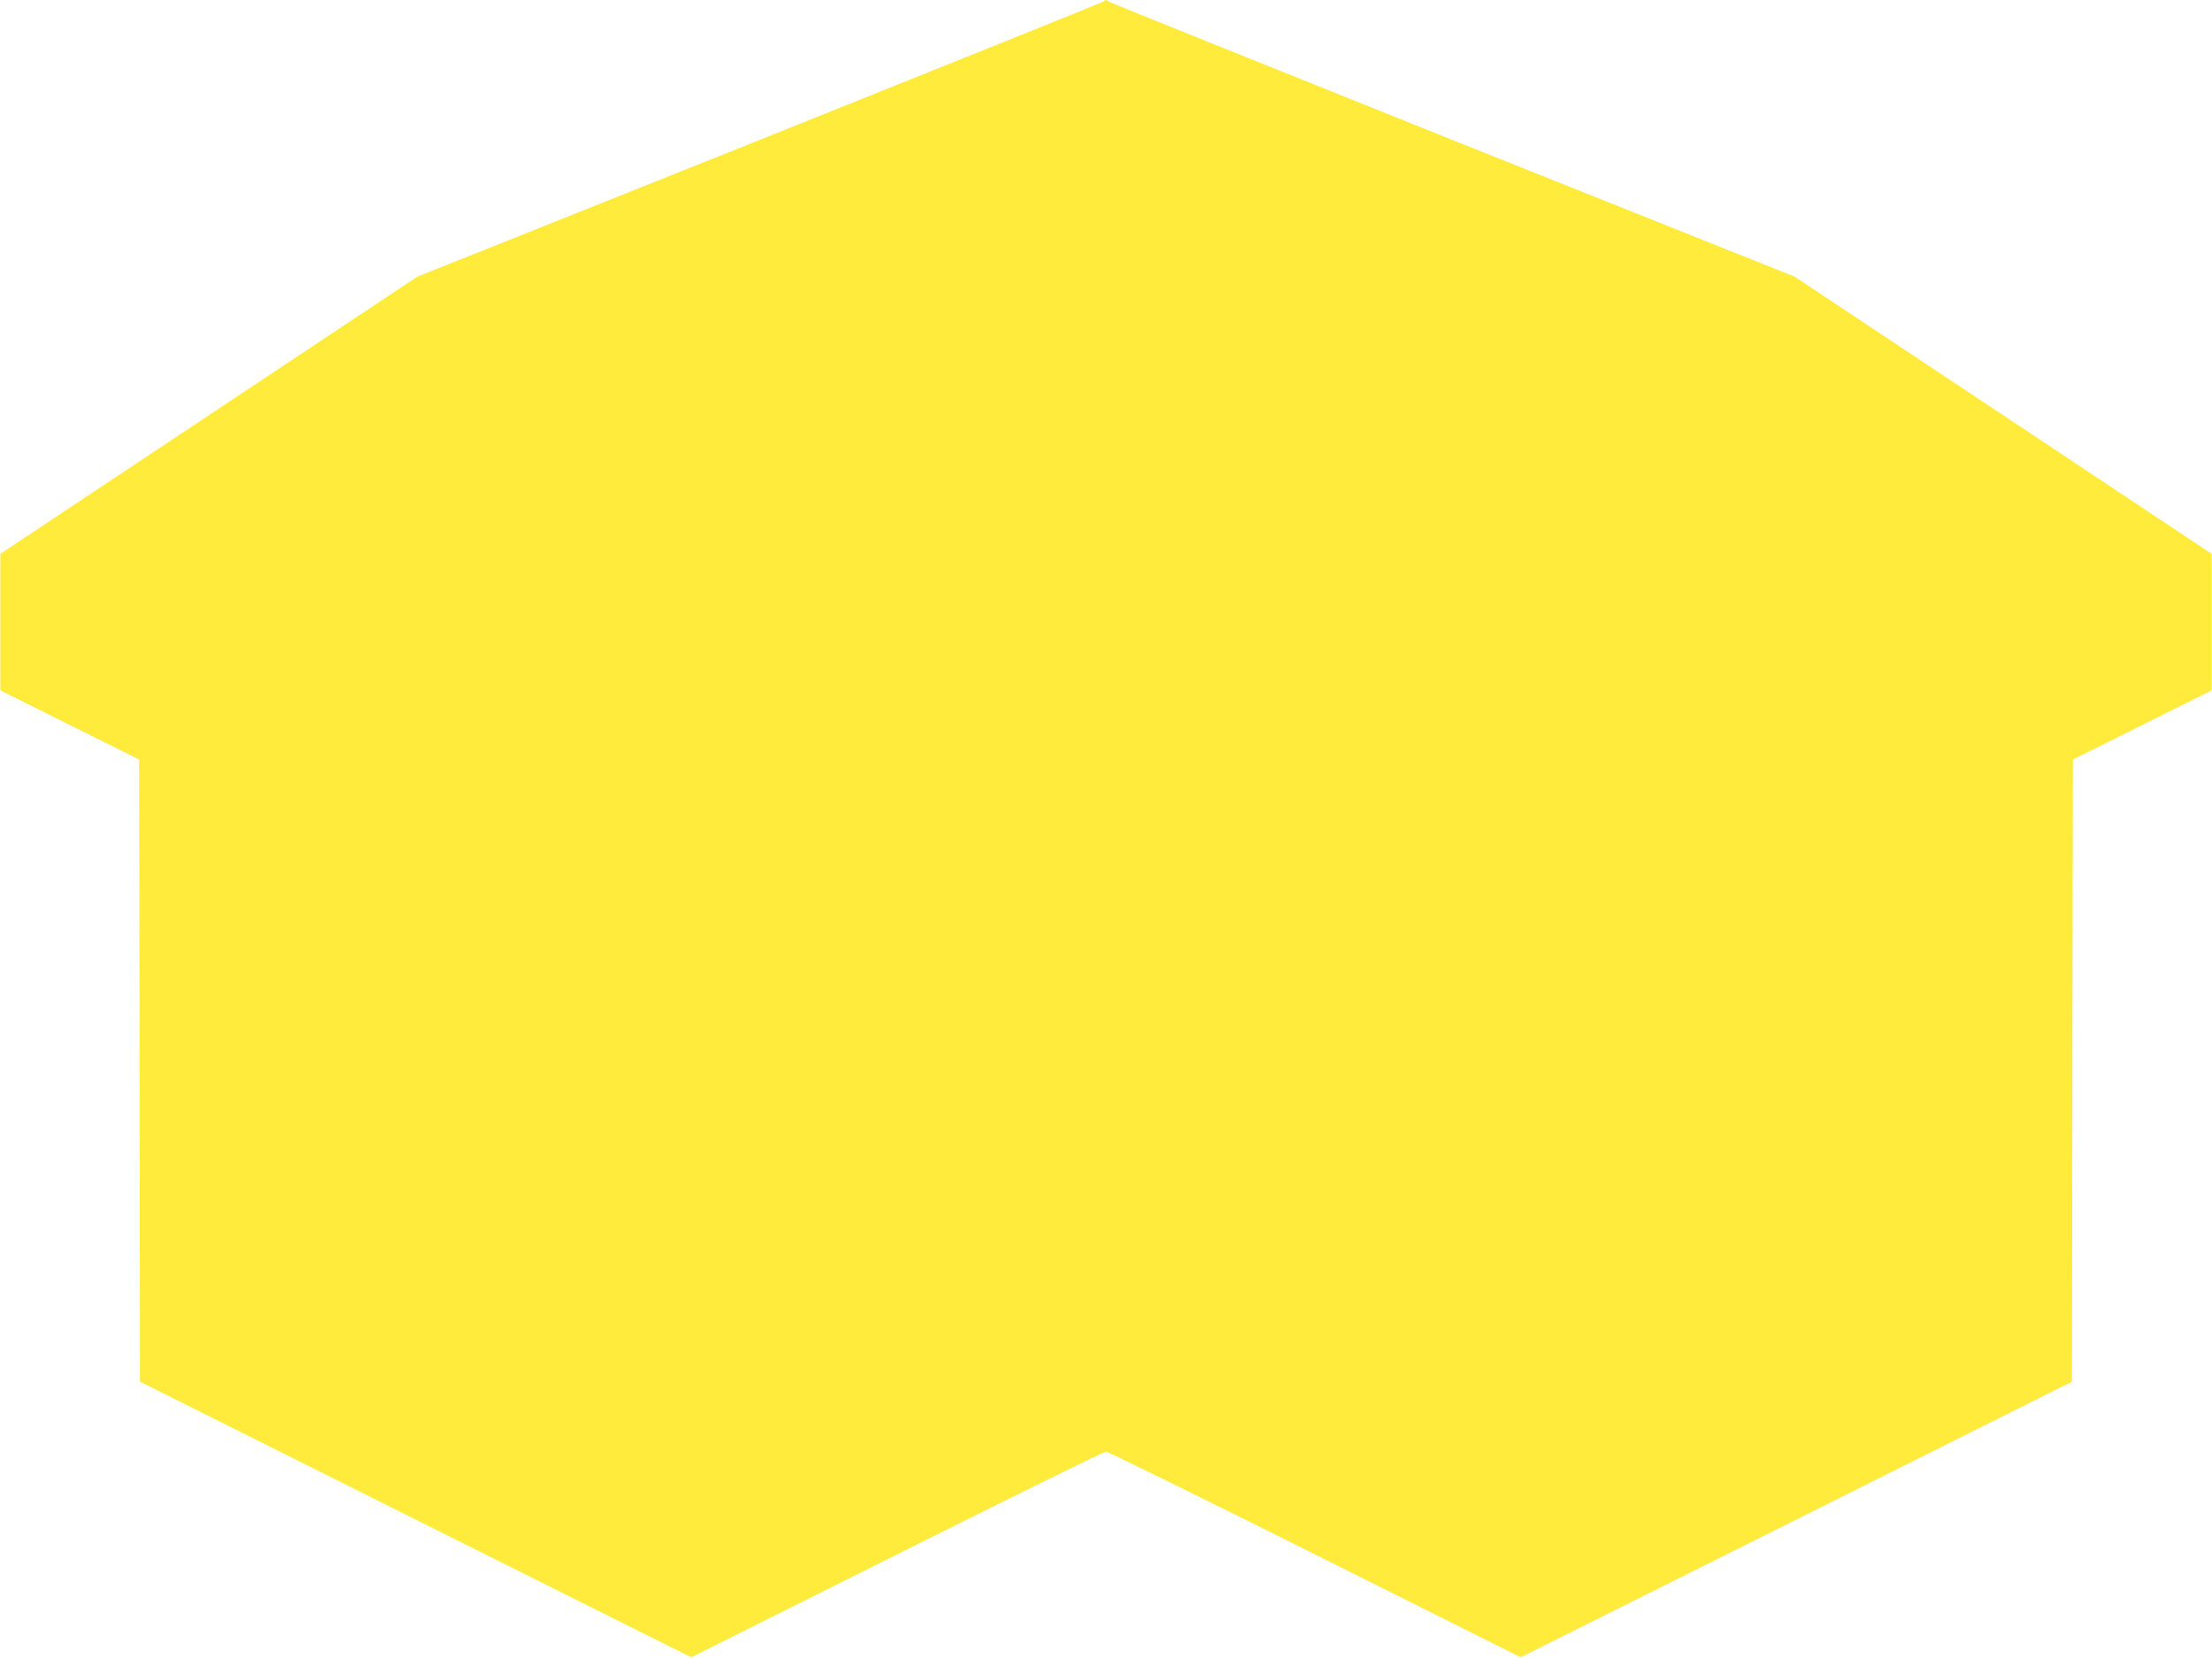 <?xml version="1.0" standalone="no"?>
<!DOCTYPE svg PUBLIC "-//W3C//DTD SVG 20010904//EN"
 "http://www.w3.org/TR/2001/REC-SVG-20010904/DTD/svg10.dtd">
<svg version="1.0" xmlns="http://www.w3.org/2000/svg"
 width="1280pt" height="960pt" viewBox="0 0 1280 960"
 preserveAspectRatio="xMidYMid meet">
<g transform="translate(0,960) scale(0.1,-0.1)"
fill="#ffeb3b" stroke="none">
<path d="M6385 9591 c-6 -5 -901 -365 -1990 -801 l-1980 -791 -1207 -802
-1206 -802 0 -395 0 -395 401 -200 402 -200 3 -1800 2 -1800 1595 -798 1595
-797 1190 595 c654 327 1199 595 1210 595 11 0 556 -268 1210 -595 l1190 -595
1595 797 1595 798 2 1800 3 1800 402 200 401 200 0 395 0 395 -1206 802 -1207
802 -1980 791 c-1089 436 -1984 796 -1989 801 -6 5 -13 9 -16 9 -3 0 -10 -4
-15 -9z"/>
</g>
</svg>

